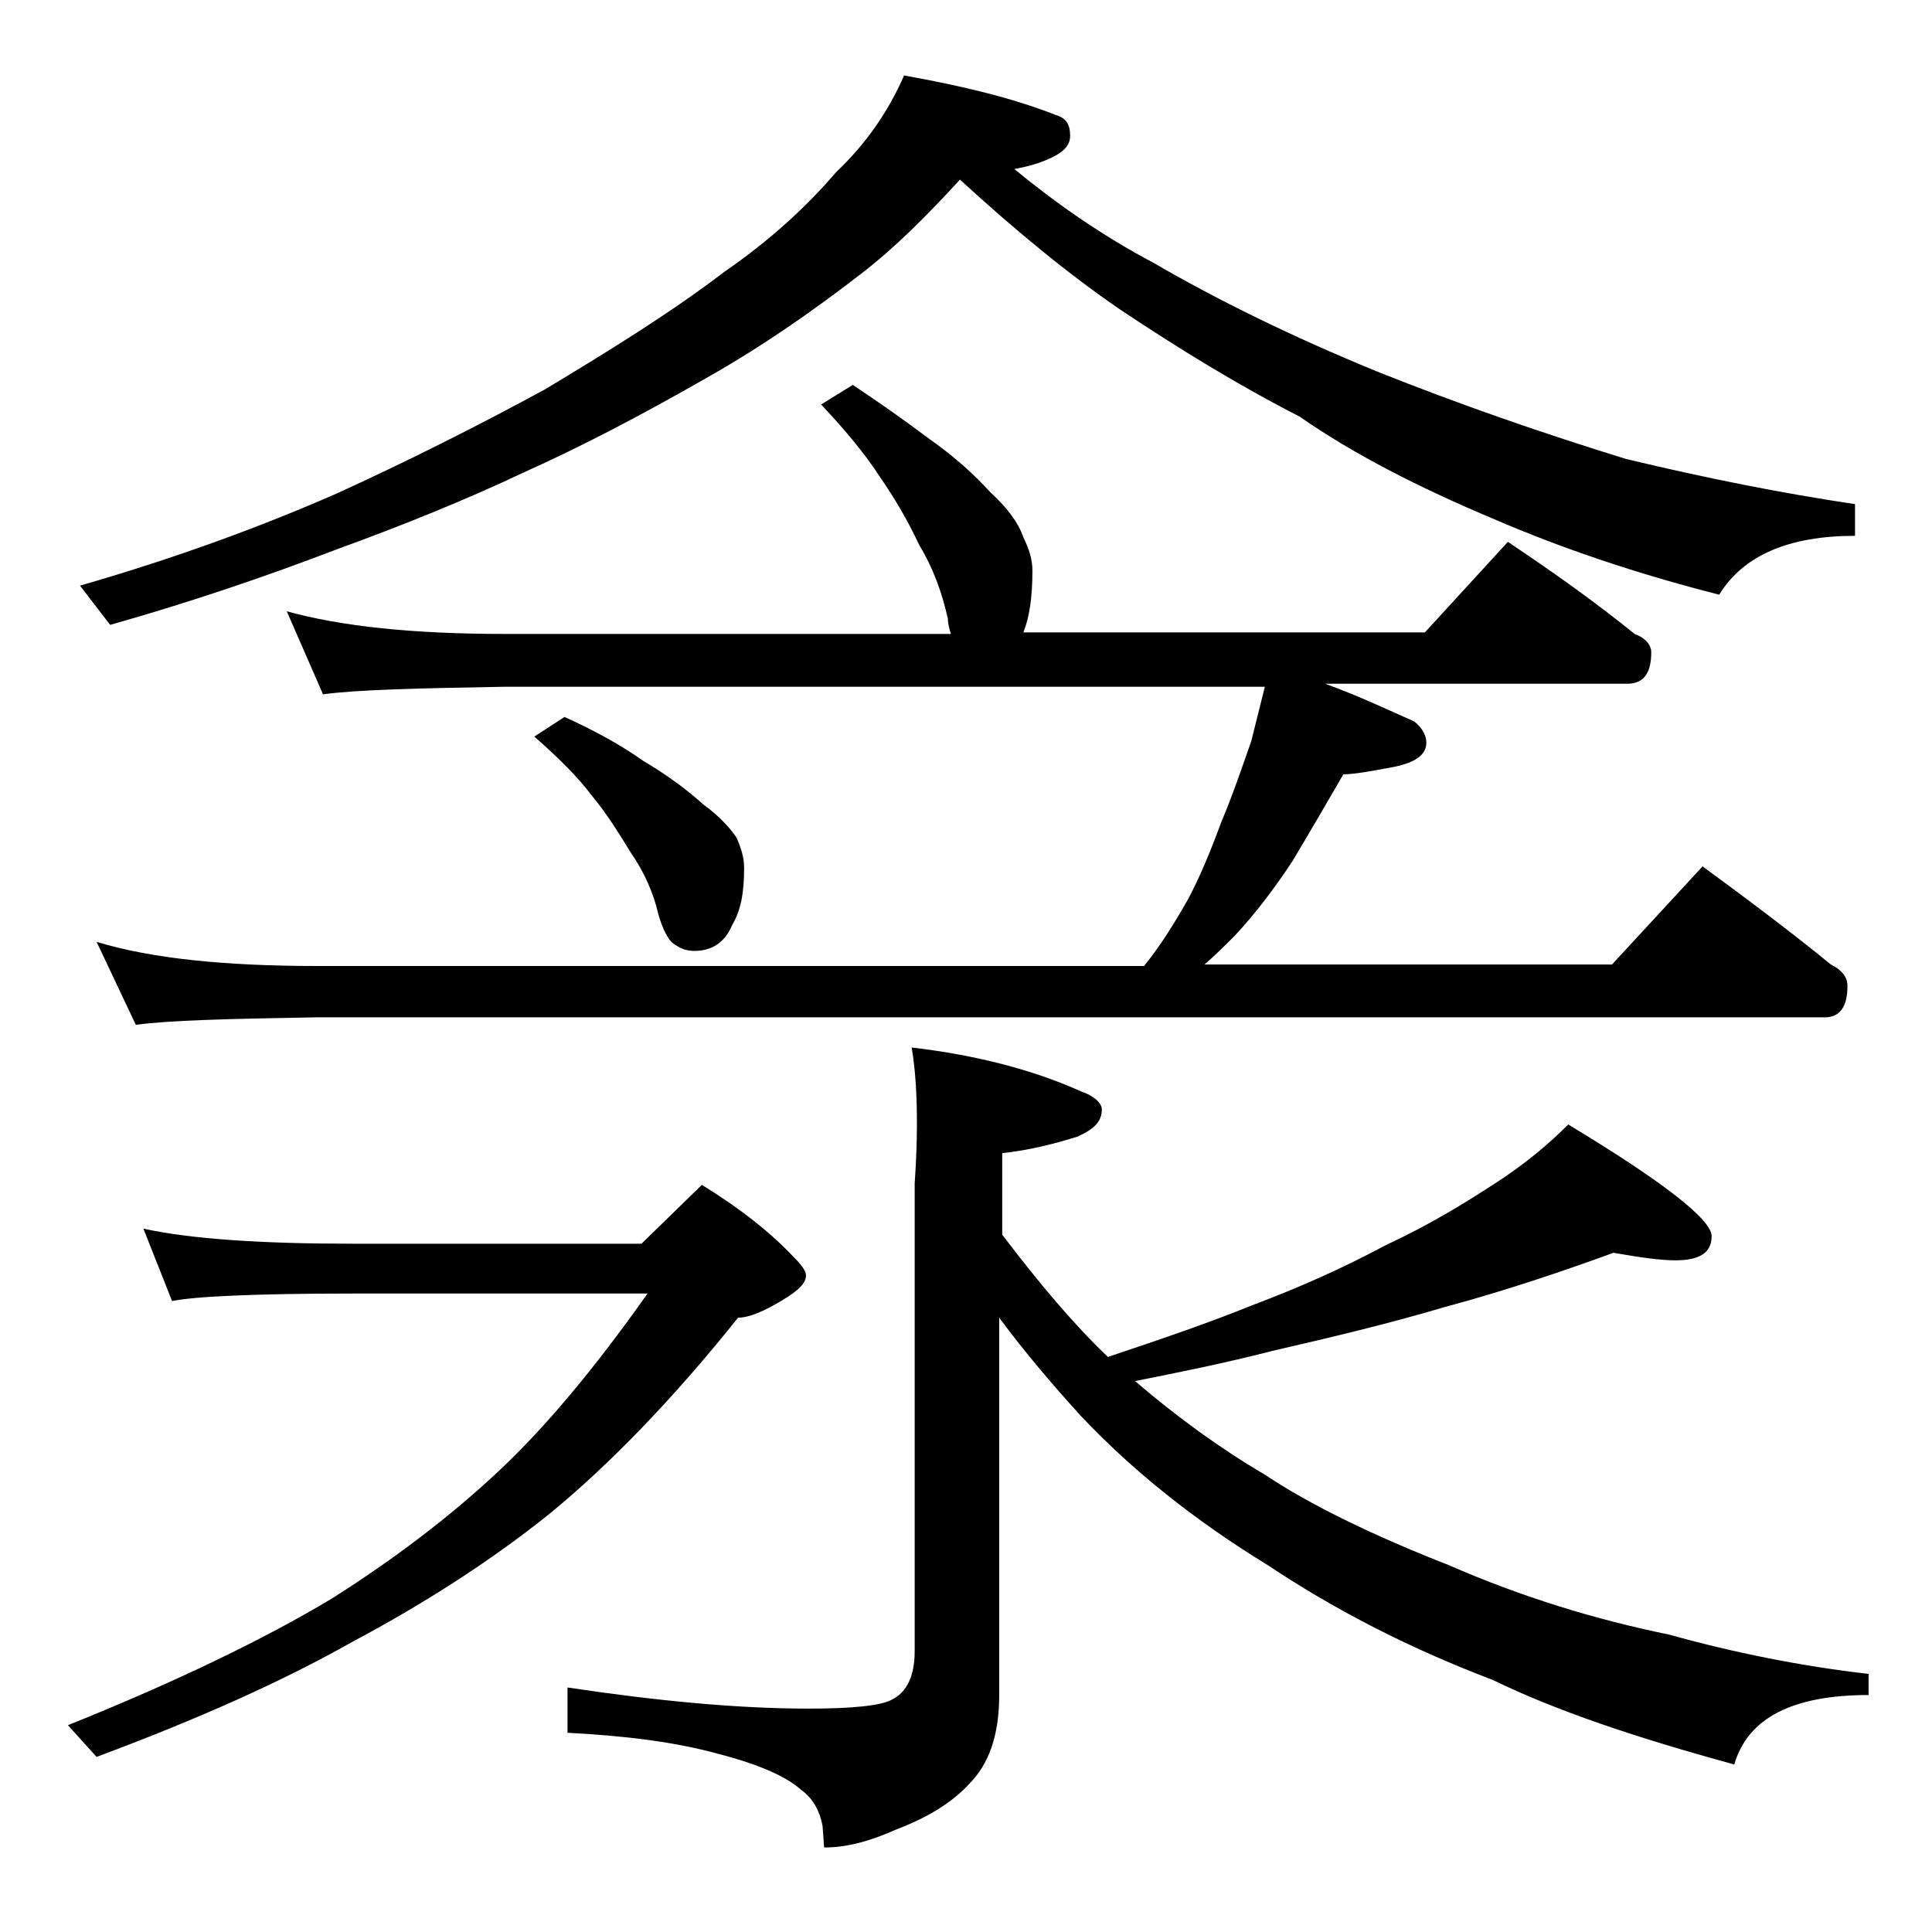 <?xml version="1.0" encoding="utf-8"?>
<!-- Generator: Adobe Illustrator 18.0.0, SVG Export Plug-In . SVG Version: 6.00 Build 0)  -->
<!DOCTYPE svg PUBLIC "-//W3C//DTD SVG 1.1//EN" "http://www.w3.org/Graphics/SVG/1.1/DTD/svg11.dtd">
<svg version="1.1" id="Layer_1" xmlns="http://www.w3.org/2000/svg" xmlns:xlink="http://www.w3.org/1999/xlink" x="0px" y="0px"
	 viewBox="0 0 128 128" enable-background="new 0 0 128 128" xml:space="preserve">
<path d="M9.5,81.4c3.2,0.7,7.9,1,13.9,1h19.1l4-3.9c2.6,1.6,4.6,3.2,6.1,4.8c0.5,0.5,0.8,0.9,0.8,1.2c0,0.5-0.5,1-1.5,1.6
	c-1.3,0.8-2.3,1.2-3,1.2c-4.4,5.5-8.6,9.8-12.5,13c-4,3.2-8.4,6-13.1,8.5c-4.6,2.6-10.2,5.1-16.9,7.6l-1.9-2.1
	c7.2-2.9,13-5.7,17.5-8.4c4.1-2.6,7.8-5.4,11-8.4c3-2.8,6.3-6.7,9.9-11.8H23.4c-6.6,0-10.6,0.2-12,0.5L9.5,81.4z M59.9,5
	c3.9,0.7,7.2,1.5,10,2.6c0.7,0.2,1,0.6,1,1.4s-0.7,1.3-2.1,1.8c-0.6,0.2-1.1,0.3-1.6,0.4c2.8,2.3,5.8,4.4,9.2,6.2
	c4.3,2.5,9.2,4.9,14.8,7.2c5.5,2.2,11,4.1,16.5,5.8c5.4,1.3,10.5,2.3,15.2,3v2.1c-4.4,0-7.4,1.3-9,3.9c-5.5-1.4-10.5-3.1-14.9-5
	c-5-2.1-9.3-4.3-12.9-6.8c-4.1-2.1-8-4.5-11.9-7.1c-3.5-2.4-7-5.3-10.6-8.6c-2.2,2.4-4.3,4.5-6.5,6.2c-3.1,2.4-6.5,4.8-10.4,7
	c-4.2,2.4-8.2,4.5-12,6.2c-3.8,1.8-8,3.5-12.4,5.1c-4.7,1.8-9.7,3.5-15,5l-2-2.6c6.6-1.9,12.2-4,17-6.1c4.6-2.1,9.2-4.4,13.8-6.9
	c4.5-2.7,8.5-5.2,11.9-7.8c3.2-2.2,5.6-4.5,7.4-6.6C57.3,9.6,58.8,7.5,59.9,5z M56.5,25.5c1.8,1.2,3.5,2.4,5.1,3.6
	c1.7,1.2,3,2.4,4,3.5c1.2,1.1,1.9,2.1,2.2,3c0.4,0.8,0.6,1.5,0.6,2.2c0,1.8-0.2,3.1-0.6,4.1h26.6l5.5-6c3,2,5.8,4,8.4,6.1
	c0.8,0.3,1.1,0.8,1.1,1.2c0,1.4-0.5,2.1-1.6,2.1h-20c2.2,0.8,4.1,1.7,5.9,2.5c0.5,0.4,0.8,0.9,0.8,1.4c0,0.8-0.7,1.3-2.1,1.6
	c-1.6,0.3-2.7,0.5-3.4,0.5c-1.1,1.9-2.2,3.8-3.4,5.8c-1.2,1.8-2.4,3.4-3.8,4.9c-0.7,0.7-1.3,1.3-2,1.9h27l6-6.5
	c3,2.2,5.8,4.3,8.5,6.5c0.8,0.4,1.1,0.9,1.1,1.4c0,1.4-0.5,2.1-1.5,2.1H21c-5.9,0.1-9.9,0.2-12,0.5l-2.6-5.5C10,63.5,14.9,64,21,64
	h54.8c1.2-1.5,2.1-3,2.9-4.4c0.8-1.5,1.5-3.2,2.2-5.1c0.8-1.9,1.4-3.7,2-5.4c0.3-1.2,0.6-2.4,0.9-3.6H33.4c-5.8,0.1-9.8,0.2-12,0.5
	L19,40.5c3.6,1,8.4,1.5,14.4,1.5H63c-0.1-0.3-0.2-0.7-0.2-1c-0.4-1.8-1-3.4-1.9-4.9c-0.8-1.7-1.7-3.2-2.6-4.5
	c-0.9-1.4-2.2-3-3.9-4.8L56.5,25.5z M37.4,47.5c2,0.9,3.8,1.9,5.2,2.9c1.7,1,3,2,4,2.9c1.1,0.8,1.8,1.6,2.2,2.2
	c0.3,0.7,0.5,1.3,0.5,2c0,1.6-0.2,2.8-0.8,3.8C48,62.5,47.1,63,46,63c-0.6,0-1-0.2-1.4-0.5c-0.3-0.2-0.7-0.9-1-2
	c-0.3-1.3-0.9-2.7-1.8-4c-0.8-1.3-1.6-2.6-2.6-3.8c-0.9-1.2-2.2-2.5-3.8-3.9L37.4,47.5z M60.4,69.4c4.3,0.5,8.1,1.5,11.2,2.9
	c0.9,0.3,1.4,0.8,1.4,1.2c0,0.8-0.5,1.3-1.6,1.8c-1.6,0.5-3.2,0.9-5,1.1v5.4c2.5,3.3,4.8,6,7,8.1c3.6-1.2,6.8-2.3,9.5-3.4
	c3.2-1.2,6.1-2.5,8.9-4c2.8-1.3,5.1-2.7,7.1-4c2.2-1.4,3.8-2.8,5-4c6.3,3.8,9.5,6.3,9.5,7.4c0,1.1-0.8,1.6-2.4,1.6
	c-1,0-2.4-0.2-4.1-0.5c-3.3,1.2-7.1,2.5-11.2,3.6c-3.7,1.1-7.5,2-11.4,2.9c-3.1,0.8-6.1,1.4-9.1,2c2.8,2.4,5.7,4.5,8.6,6.2
	c3,2,7.1,4,12.2,6c4.8,2.1,9.7,3.6,14.6,4.6c4.3,1.2,8.8,2.1,13.2,2.6v1.4c-5,0-8,1.5-8.9,4.6c-6.6-1.8-11.9-3.6-16-5.6
	c-5.8-2.2-10.7-4.8-14.9-7.6c-4.9-3-9-6.3-12.4-9.9c-1.9-2.1-3.7-4.2-5.4-6.5v25c0,2.7-0.7,4.6-2,5.9c-1.1,1.2-2.7,2.2-4.8,3
	c-1.8,0.8-3.3,1.2-4.8,1.2l-0.1-1.4c-0.2-1.1-0.7-1.9-1.4-2.4c-1-0.9-2.8-1.7-5.5-2.4c-2.9-0.8-6.2-1.2-10-1.4v-3
	c6,0.9,11.3,1.4,16,1.4c2.9,0,4.8-0.2,5.5-0.6c1-0.5,1.5-1.6,1.5-3.2v-31C60.9,74.1,60.7,71.1,60.4,69.4z"/>
</svg>
